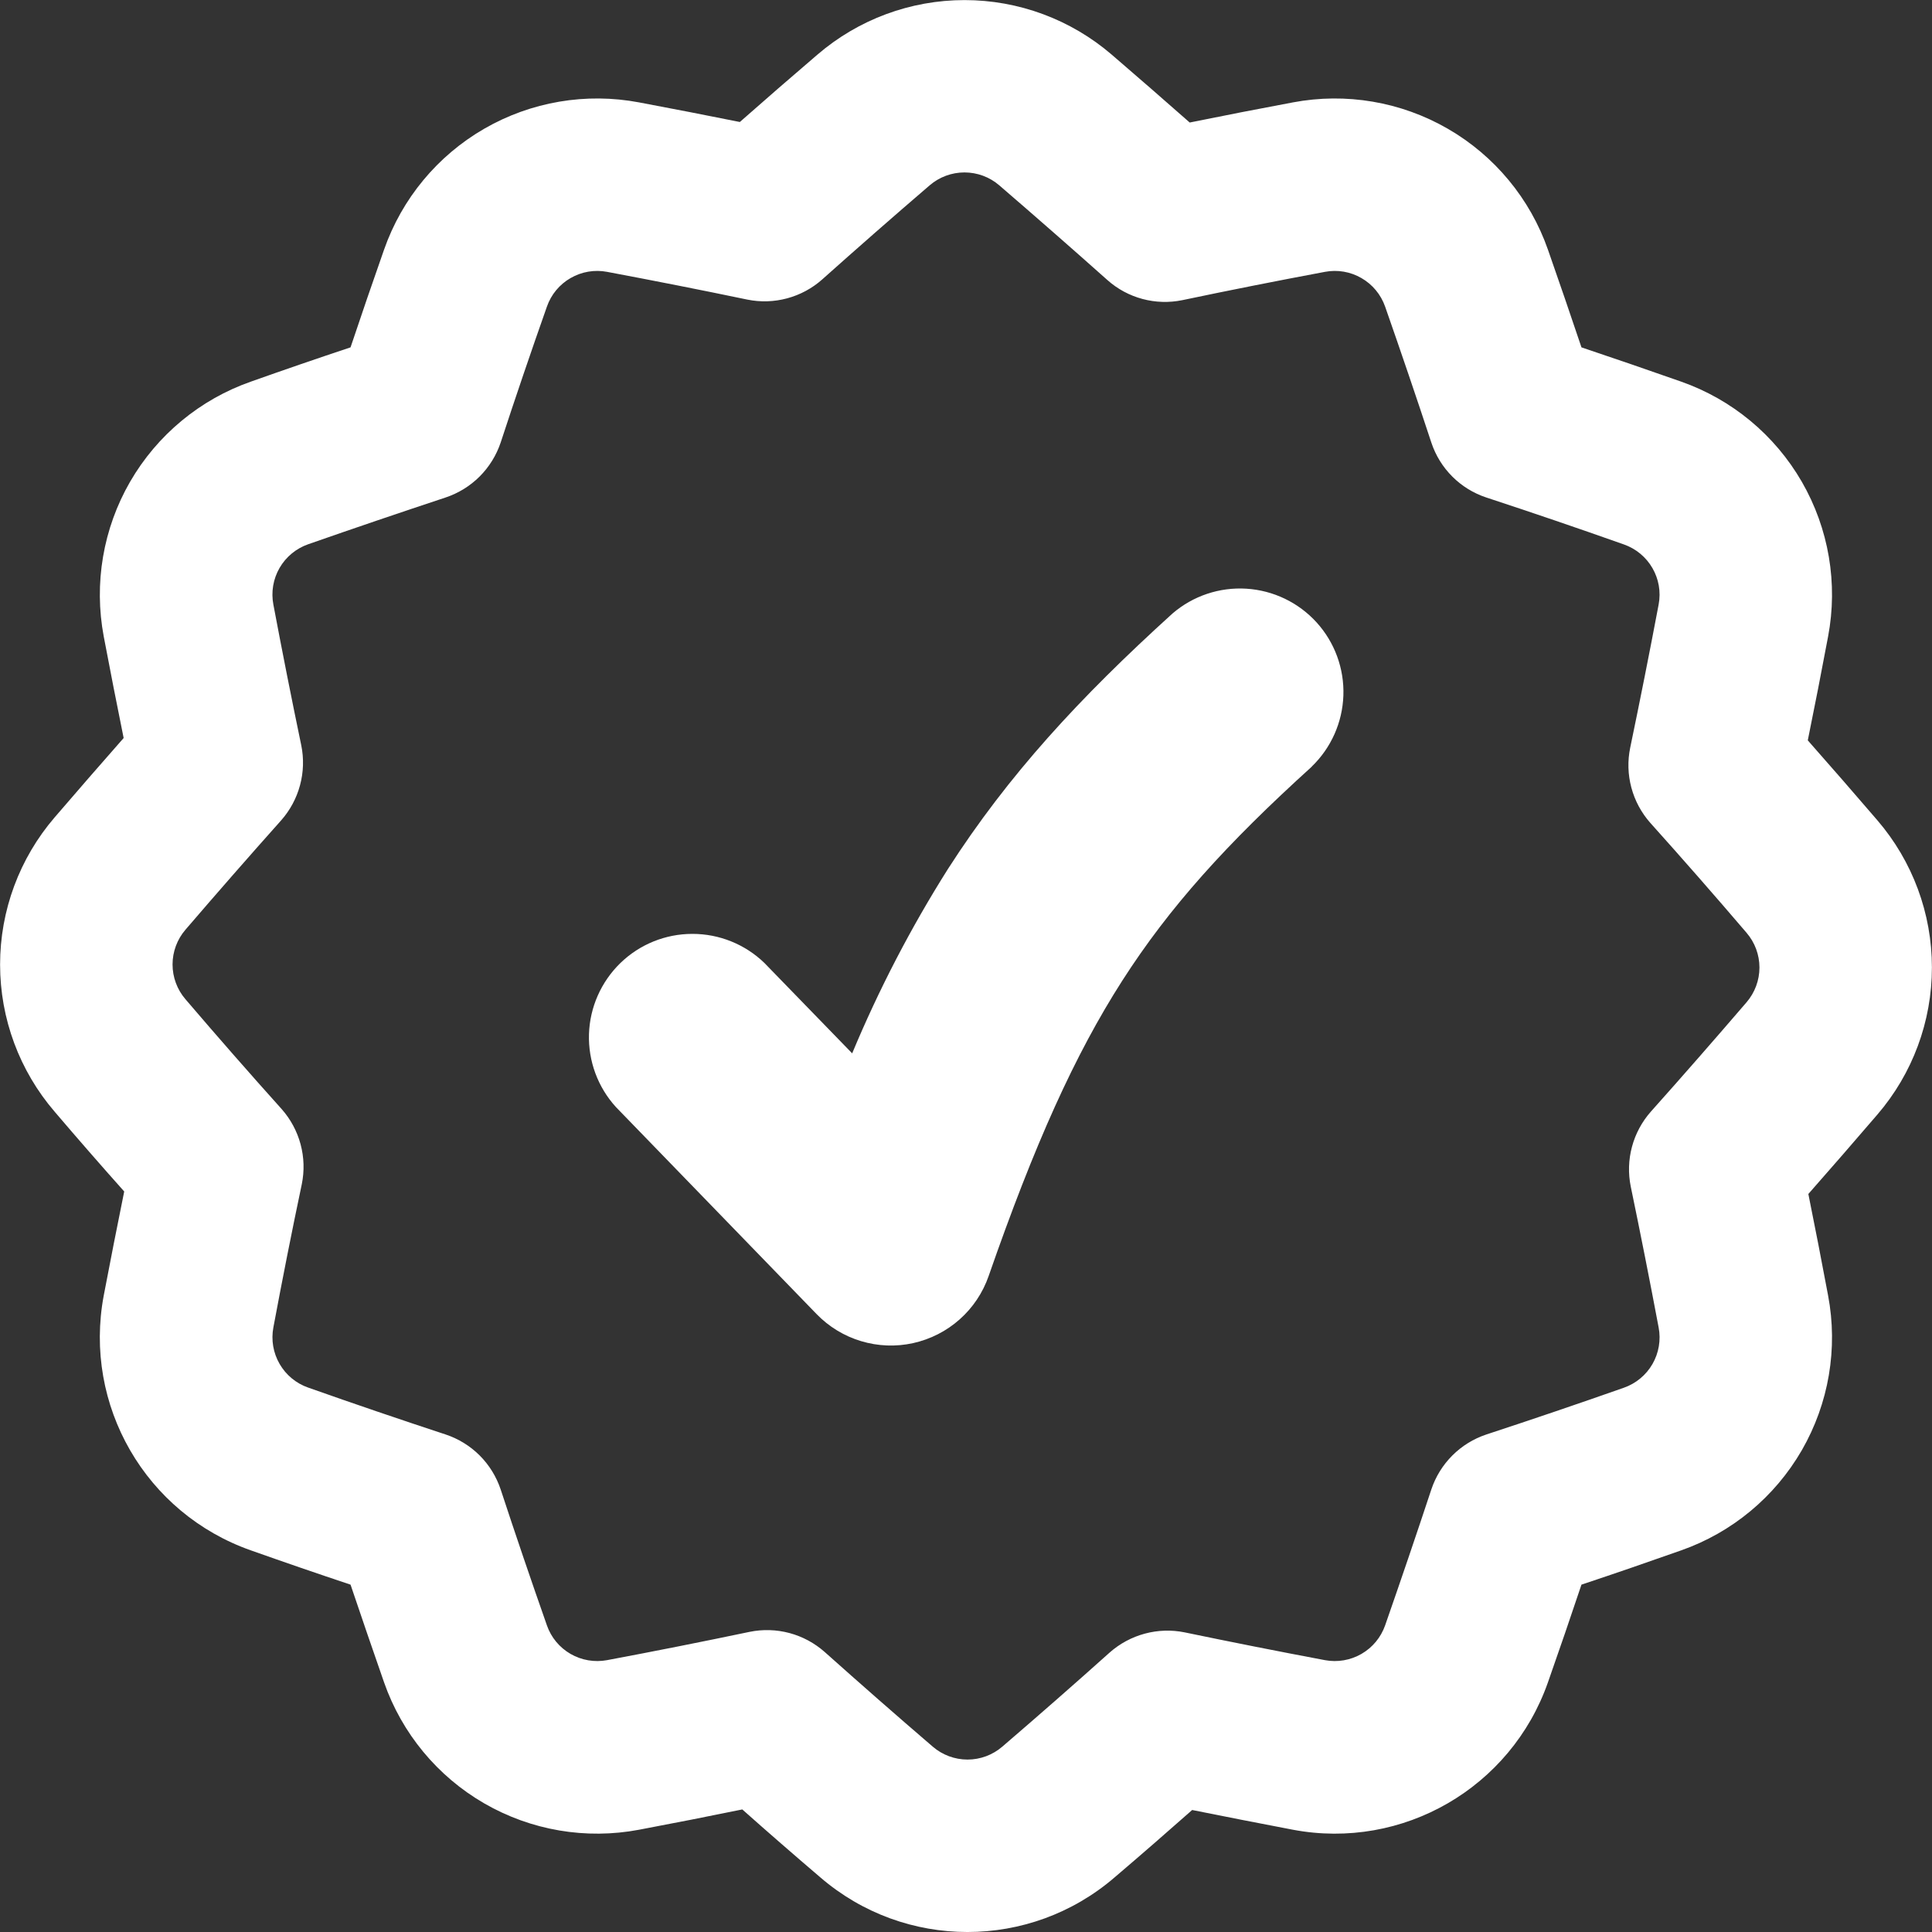 <svg width="48" height="48" viewBox="0 0 48 48" fill="none" xmlns="http://www.w3.org/2000/svg">
<rect x="0" y="0" width="48" height="48" fill="#333333" stroke="none"/>
<path fill-rule="evenodd" clip-rule="evenodd" d="M27.621 1.358C26.603 0.483 25.306 0.002 23.964 0.002C22.622 0.002 21.325 0.483 20.308 1.358C19.661 1.911 19.019 2.469 18.381 3.031C17.547 2.863 16.713 2.701 15.878 2.544C14.559 2.295 13.194 2.527 12.031 3.198C10.869 3.869 9.985 4.935 9.542 6.202C9.256 7.016 8.978 7.825 8.709 8.63C7.886 8.904 7.062 9.187 6.237 9.48C4.97 9.923 3.904 10.807 3.232 11.969C2.561 13.132 2.329 14.497 2.578 15.816C2.738 16.662 2.903 17.502 3.072 18.336C2.501 18.985 1.929 19.642 1.358 20.307C0.483 21.325 0.002 22.622 0.002 23.964C0.002 25.306 0.483 26.603 1.358 27.62C1.929 28.29 2.505 28.951 3.086 29.602C2.912 30.457 2.743 31.318 2.578 32.184C2.064 34.913 3.617 37.601 6.237 38.52C7.062 38.812 7.886 39.096 8.709 39.37C8.981 40.175 9.258 40.984 9.542 41.798C9.985 43.065 10.868 44.132 12.03 44.804C13.193 45.476 14.558 45.709 15.878 45.459C16.737 45.297 17.592 45.129 18.442 44.955C19.08 45.522 19.726 46.084 20.38 46.642C22.481 48.453 25.591 48.453 27.693 46.642C28.344 46.087 28.986 45.529 29.619 44.969C30.449 45.136 31.284 45.299 32.122 45.459C34.848 45.974 37.539 44.417 38.458 41.798C38.744 40.984 39.022 40.175 39.291 39.37C40.114 39.096 40.938 38.812 41.764 38.52C43.03 38.076 44.095 37.192 44.766 36.03C45.436 34.867 45.668 33.503 45.418 32.184C45.261 31.343 45.097 30.503 44.928 29.664C45.499 29.015 46.071 28.358 46.642 27.692C47.517 26.675 47.998 25.378 47.998 24.036C47.998 22.694 47.517 21.397 46.642 20.379C46.071 19.714 45.495 19.052 44.914 18.394C45.088 17.539 45.256 16.68 45.418 15.816C45.668 14.497 45.436 13.133 44.766 11.97C44.095 10.808 43.03 9.924 41.764 9.48C40.941 9.191 40.117 8.907 39.291 8.63C39.02 7.823 38.742 7.014 38.458 6.202C38.015 4.935 37.132 3.869 35.969 3.198C34.806 2.527 33.441 2.295 32.122 2.544C31.265 2.704 30.41 2.871 29.558 3.044C28.916 2.478 28.27 1.916 27.621 1.358ZM23.098 4.604C23.339 4.397 23.645 4.284 23.962 4.284C24.279 4.284 24.586 4.397 24.826 4.604C25.736 5.388 26.631 6.172 27.511 6.956C28.018 7.409 28.711 7.594 29.376 7.457C30.542 7.212 31.722 6.978 32.918 6.754C33.229 6.695 33.551 6.75 33.825 6.909C34.1 7.067 34.308 7.319 34.413 7.618C34.81 8.752 35.193 9.878 35.561 10.995C35.774 11.64 36.281 12.147 36.926 12.36C38.059 12.732 39.199 13.121 40.344 13.526C40.961 13.742 41.331 14.376 41.208 15.021C40.982 16.218 40.746 17.403 40.502 18.576C40.434 18.905 40.444 19.245 40.531 19.569C40.618 19.894 40.779 20.193 41.002 20.445C41.802 21.336 42.599 22.246 43.392 23.174C43.599 23.414 43.713 23.721 43.713 24.038C43.713 24.355 43.599 24.661 43.392 24.902C42.603 25.82 41.812 26.726 41.016 27.617C40.794 27.868 40.633 28.167 40.546 28.491C40.459 28.814 40.449 29.154 40.516 29.482C40.755 30.634 40.986 31.8 41.208 32.979C41.268 33.291 41.213 33.614 41.055 33.889C40.896 34.164 40.644 34.373 40.344 34.478C39.201 34.88 38.062 35.267 36.926 35.64C36.608 35.746 36.319 35.925 36.083 36.161C35.846 36.398 35.667 36.687 35.561 37.005C35.191 38.124 34.808 39.25 34.413 40.382C34.308 40.681 34.1 40.932 33.825 41.091C33.551 41.249 33.229 41.304 32.918 41.246C31.754 41.027 30.593 40.797 29.434 40.556C29.106 40.489 28.766 40.5 28.443 40.587C28.119 40.674 27.82 40.835 27.569 41.057C26.696 41.839 25.807 42.618 24.902 43.395C24.662 43.602 24.355 43.716 24.038 43.716C23.721 43.716 23.414 43.602 23.174 43.395C22.271 42.62 21.377 41.836 20.489 41.043C20.238 40.821 19.939 40.66 19.616 40.573C19.292 40.486 18.952 40.476 18.624 40.543C17.458 40.787 16.278 41.022 15.082 41.246C14.771 41.304 14.449 41.249 14.175 41.091C13.9 40.932 13.692 40.681 13.588 40.382C13.19 39.25 12.807 38.124 12.439 37.005C12.333 36.687 12.154 36.398 11.918 36.161C11.681 35.925 11.392 35.746 11.074 35.64C9.941 35.267 8.801 34.879 7.656 34.474C7.357 34.37 7.105 34.161 6.947 33.887C6.788 33.613 6.733 33.291 6.792 32.979C7.016 31.779 7.251 30.593 7.498 29.421C7.565 29.092 7.555 28.753 7.468 28.429C7.381 28.105 7.22 27.806 6.998 27.555C6.198 26.664 5.401 25.754 4.608 24.826C4.401 24.586 4.287 24.279 4.287 23.962C4.287 23.645 4.401 23.338 4.608 23.098C5.397 22.179 6.189 21.274 6.984 20.383C7.206 20.132 7.367 19.833 7.454 19.509C7.541 19.186 7.552 18.846 7.485 18.518C7.245 17.366 7.014 16.2 6.792 15.021C6.732 14.709 6.787 14.386 6.945 14.111C7.104 13.836 7.356 13.627 7.656 13.522C8.801 13.122 9.939 12.735 11.071 12.36C11.389 12.254 11.678 12.076 11.916 11.839C12.153 11.602 12.332 11.313 12.439 10.995C12.805 9.878 13.188 8.752 13.588 7.618C13.692 7.319 13.9 7.067 14.175 6.909C14.449 6.75 14.771 6.695 15.082 6.754C16.253 6.974 17.414 7.203 18.566 7.443C18.894 7.51 19.233 7.499 19.556 7.412C19.879 7.325 20.177 7.165 20.427 6.943C21.303 6.161 22.191 5.382 23.098 4.604ZM32.589 19.046C33.071 18.582 33.353 17.948 33.376 17.279C33.399 16.61 33.16 15.959 32.71 15.463C32.26 14.968 31.635 14.668 30.967 14.626C30.299 14.584 29.641 14.804 29.133 15.24C26.822 17.335 25.053 19.251 23.551 21.59C22.631 23.047 21.835 24.58 21.172 26.17L18.991 23.924C18.511 23.46 17.869 23.201 17.201 23.202C16.533 23.202 15.892 23.462 15.413 23.927C14.934 24.393 14.654 25.026 14.633 25.693C14.613 26.361 14.852 27.01 15.302 27.504L20.287 32.647C20.592 32.962 20.973 33.194 21.393 33.32C21.814 33.447 22.259 33.464 22.688 33.369C23.116 33.274 23.514 33.072 23.842 32.78C24.17 32.489 24.418 32.118 24.562 31.704C25.704 28.423 26.702 26.208 27.881 24.367C29.054 22.536 30.473 20.966 32.589 19.049" fill="white"/>
</svg>
